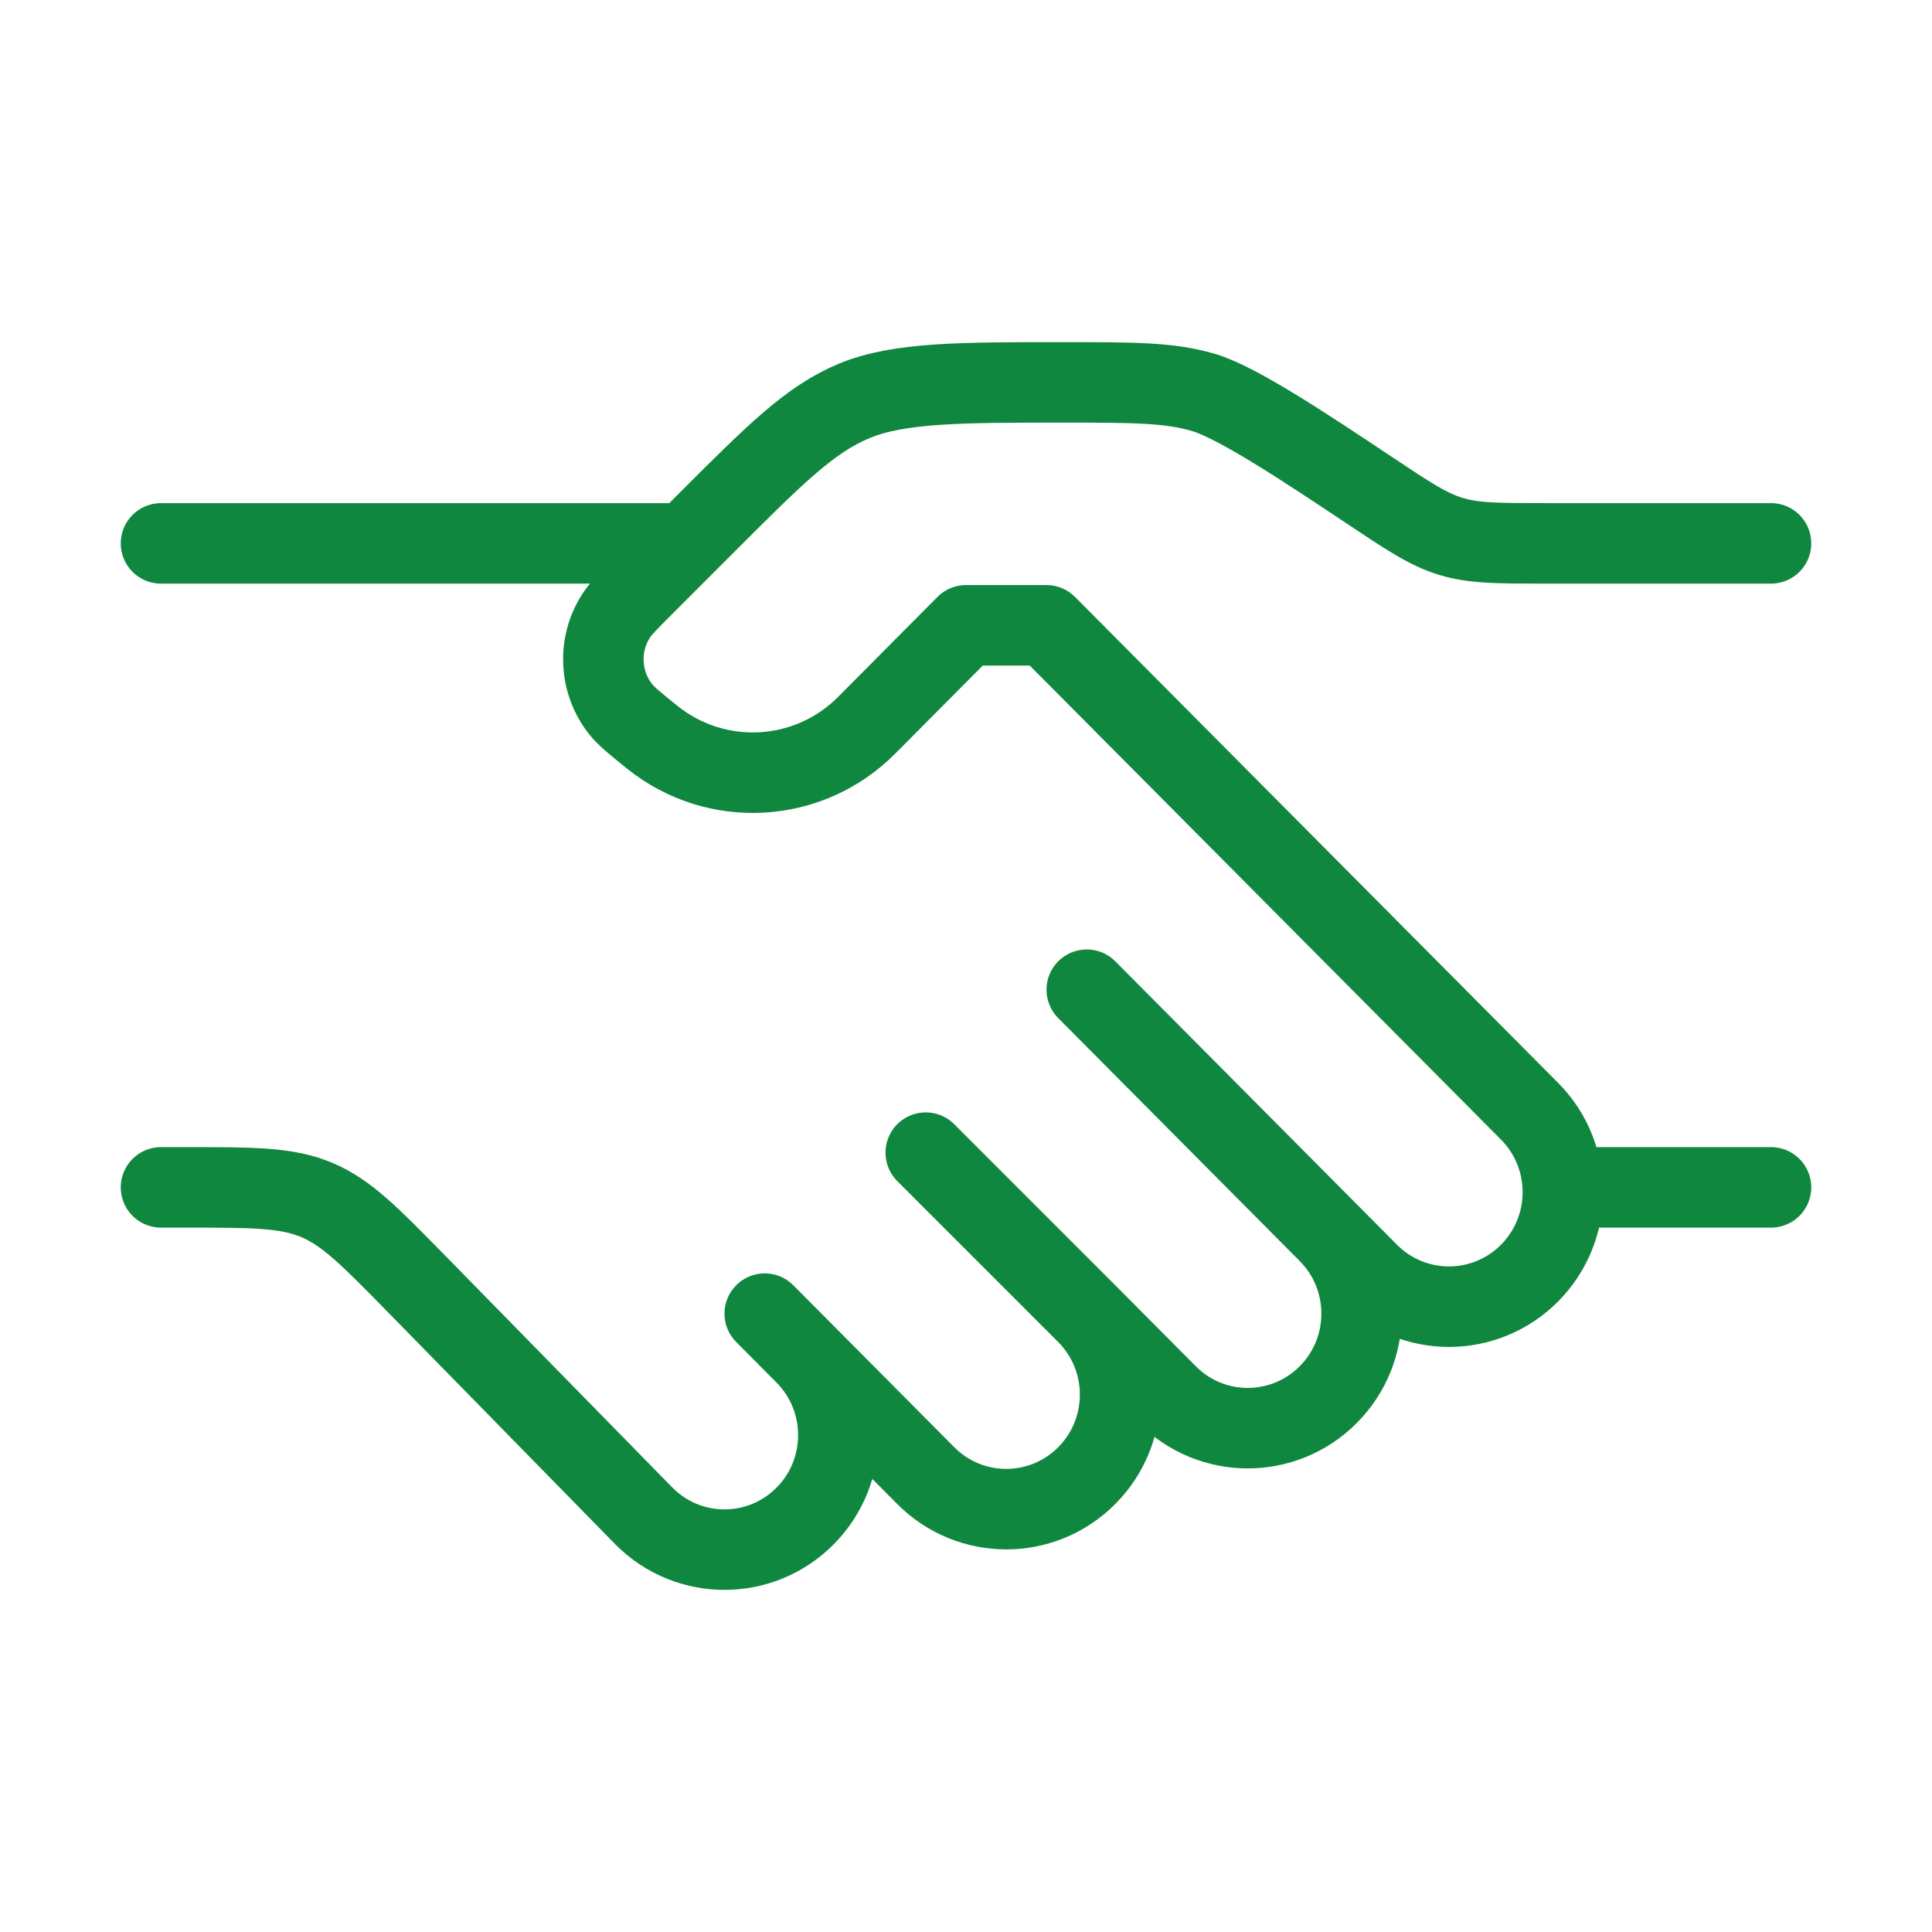 <svg width="48" height="48" viewBox="0 0 48 48" fill="none" xmlns="http://www.w3.org/2000/svg">
<path d="M44 13.5H38.422C37.22 13.5 36.619 13.5 36.052 13.328C35.485 13.157 34.985 12.823 33.985 12.156C32.484 11.156 30.772 10.015 29.922 9.757C29.072 9.5 28.17 9.5 26.367 9.5C23.914 9.5 22.333 9.5 21.231 9.957C20.128 10.413 19.261 11.28 17.527 13.015L16.001 14.541C15.61 14.932 15.415 15.127 15.294 15.32C14.847 16.035 14.896 16.954 15.418 17.617C15.559 17.796 15.774 17.969 16.204 18.316C17.796 19.596 20.09 19.469 21.532 18.019L24 15.536H26L38 27.607C39.105 28.718 39.105 30.52 38 31.631C36.895 32.742 35.105 32.742 34 31.631L33 30.625M33 30.625L27 24.589M33 30.625C34.105 31.736 34.105 33.538 33 34.649C31.895 35.76 30.105 35.76 29 34.649L27 32.637M27 32.637C28.105 33.748 28.105 35.55 27 36.661C25.895 37.772 24.105 37.772 23 36.661L20 33.643M27 32.637L23 28.637M20 33.643L19 32.637M20 33.643C21.105 34.754 21.105 36.556 20 37.667C18.895 38.778 17.105 38.778 16 37.667L10.353 31.902C9.192 30.717 8.612 30.125 7.869 29.812C7.125 29.5 6.296 29.5 4.638 29.5H4" stroke="#10873E" stroke-width="2" stroke-linecap="round" stroke-linejoin="round"/>
<path d="M44 29.5H39" stroke="#10873E" stroke-width="2" stroke-linecap="round"/>
<path d="M17 13.5H4" stroke="#10873E" stroke-width="2" stroke-linecap="round"/>
</svg>
